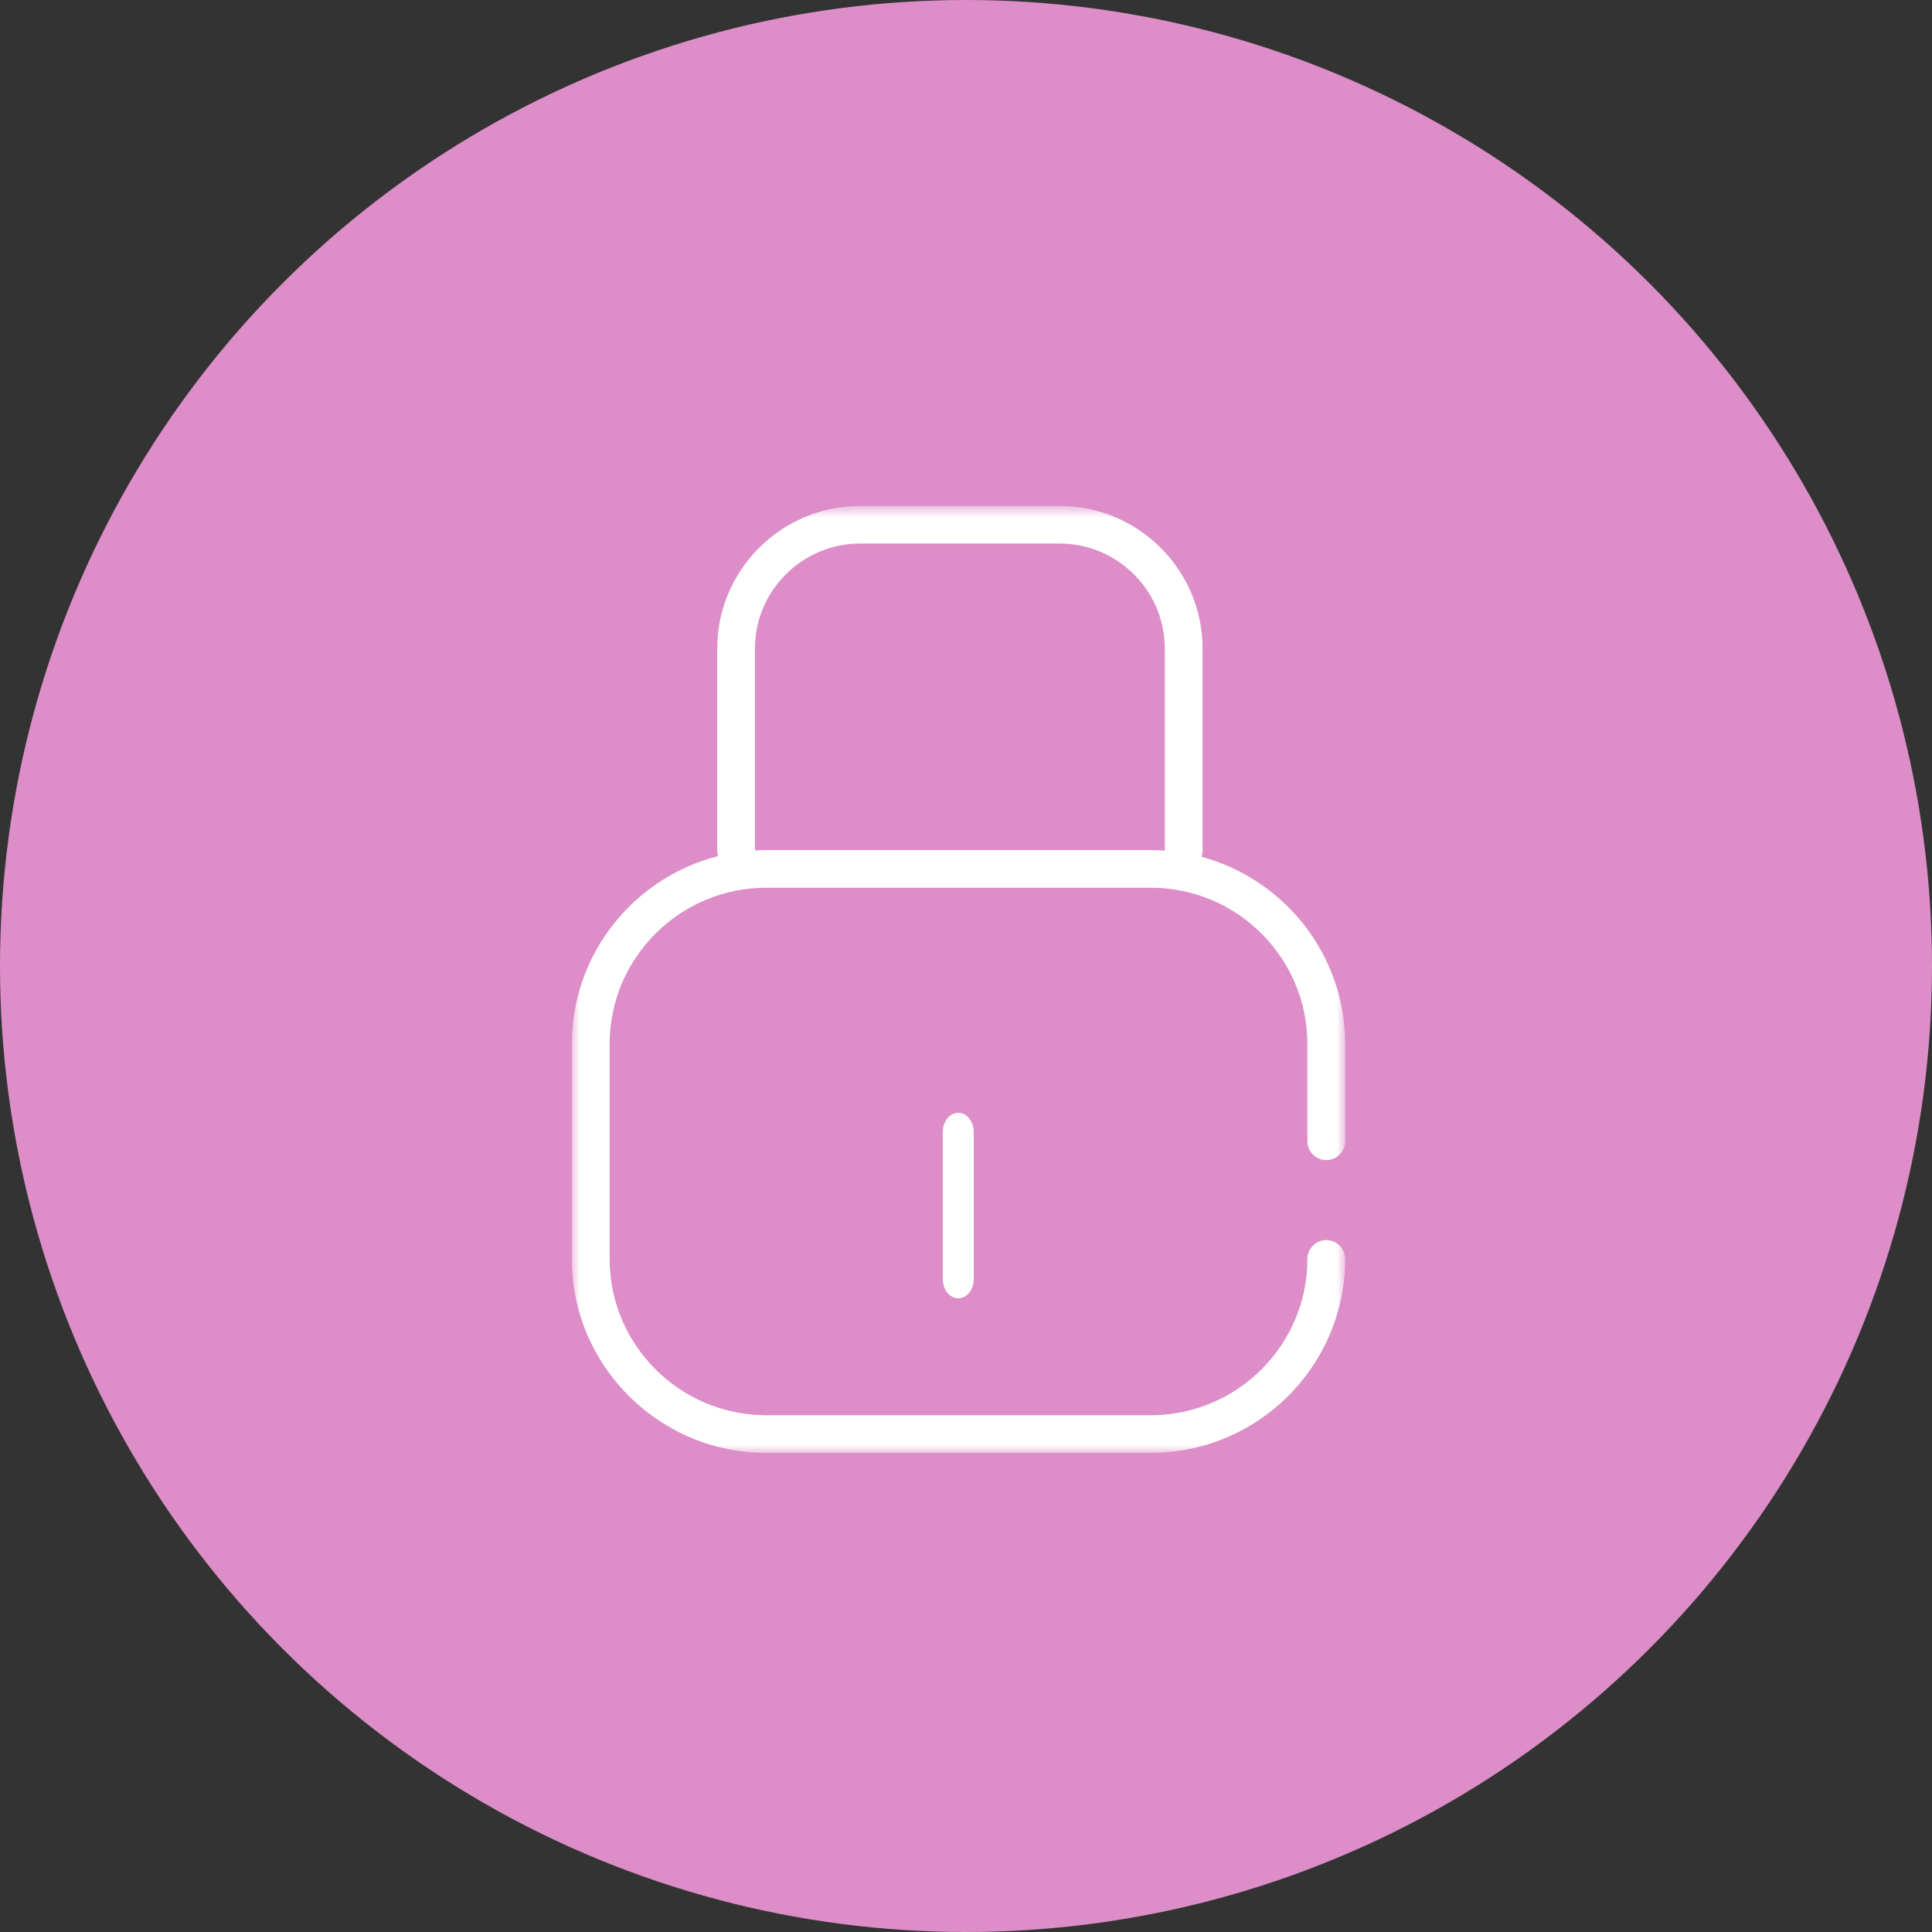 <?xml version="1.0" encoding="UTF-8"?> <svg xmlns="http://www.w3.org/2000/svg" xmlns:xlink="http://www.w3.org/1999/xlink" width="125px" height="125px" viewBox="0 0 125 125" version="1.1"><rect x="0" y="0" width="125" height="125" fill="#333333" stroke="none"/><title>Group 9</title><defs><polygon id="path-1" points="0 0.733 50.031 0.733 50.031 62 0 62"></polygon></defs><g id="Welcome" stroke="none" stroke-width="1" fill="none" fill-rule="evenodd"><g id="H-Student-Lending" transform="translate(-247, -1295)"><g id="Group-9" transform="translate(247, 1295)"><circle id="Oval" fill="#DD8EC8" cx="62.5" cy="62.5" r="62.5"></circle><g id="Group-6" transform="translate(37, 32)"><g id="Group-3"><mask id="mask-2" fill="white"><use xlink:href="#path-1"></use></mask><g id="Clip-2"></g><path d="M12.574,23.001 C12.329,23.001 12.088,23.008 11.845,23.022 L11.845,9.964 C11.845,6.216 14.903,3.165 18.66,3.165 L31.548,3.165 C35.308,3.165 38.363,6.216 38.363,9.964 L38.363,23.037 C38.064,23.015 37.761,23.001 37.457,23.001 L12.574,23.001 Z M50.032,41.838 L50.032,35.547 C50.032,29.761 46.086,24.878 40.738,23.437 C40.777,23.316 40.806,23.187 40.806,23.051 L40.806,9.964 C40.806,4.874 36.653,0.733 31.548,0.733 L18.66,0.733 C13.557,0.733 9.405,4.874 9.405,9.964 L9.405,23.051 C9.405,23.17 9.427,23.282 9.46,23.391 C4.025,24.777 -0.001,29.703 -0.001,35.547 L-0.001,49.453 C-0.001,56.371 5.643,62 12.574,62 L37.457,62 C44.391,62 50.032,56.371 50.032,49.453 C50.032,48.782 49.483,48.234 48.811,48.234 C48.138,48.234 47.589,48.782 47.589,49.453 C47.589,55.029 43.045,59.565 37.457,59.565 L12.574,59.565 C6.988,59.565 2.442,55.029 2.442,49.453 L2.442,35.547 C2.442,29.972 6.988,25.436 12.574,25.436 L37.457,25.436 C43.045,25.436 47.589,29.972 47.589,35.547 L47.589,41.838 C47.589,42.511 48.138,43.056 48.811,43.056 C49.483,43.056 50.032,42.511 50.032,41.838 Z" id="Fill-1" fill="#FFFFFF" mask="url(#mask-2)"></path></g><path d="M24,41.237 L24,50.761 C24,51.448 24.449,52 25,52 C25.551,52 26,51.448 26,50.761 L26,41.237 C26,40.554 25.551,40 25,40 C24.449,40 24,40.554 24,41.237" id="Fill-4" fill="#FFFFFF"></path></g></g></g></g></svg> 
